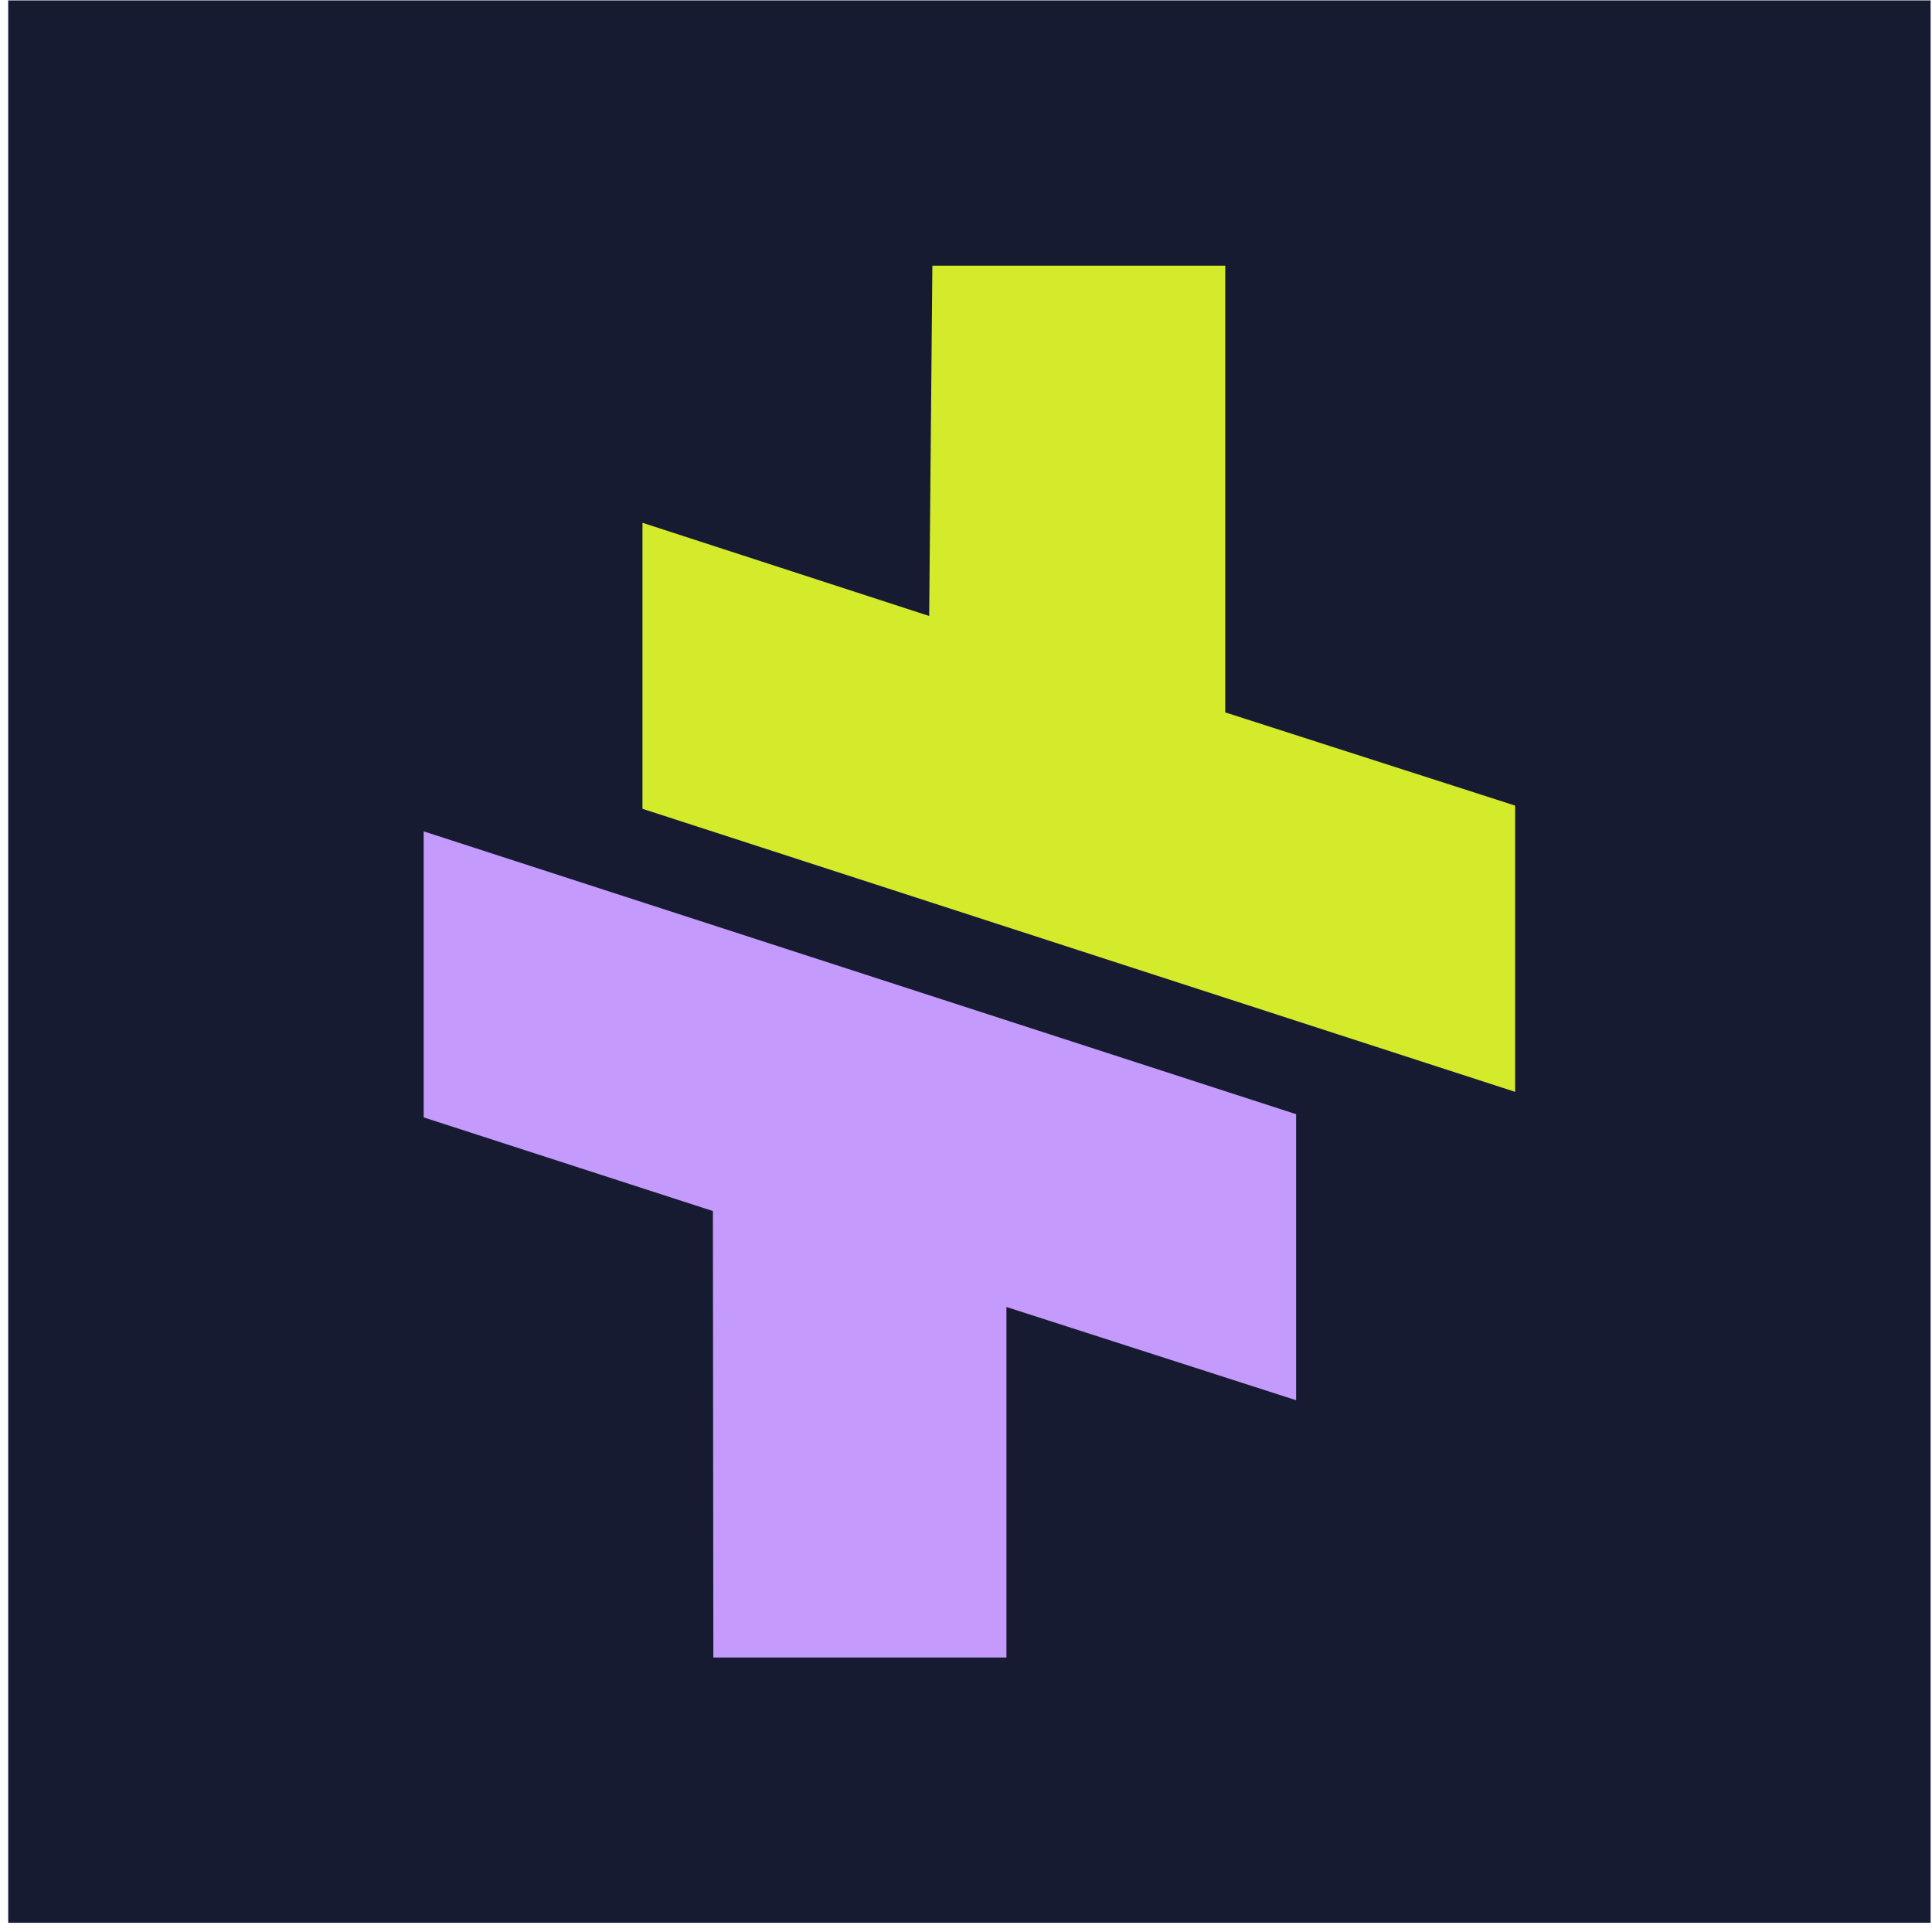 <?xml version="1.0" encoding="UTF-8"?>
<svg xmlns="http://www.w3.org/2000/svg" width="201" height="201" viewBox="0 0 201 201" fill="none">
  <g clip-path="url(#clip0_1015_118)">
    <path d="M200.854 0.043H0.854V200.043H200.854V0.043Z" fill="#171B32"></path>
    <path d="M74.215 172.444L74.168 125.994L44.079 116.249V86.492L134.844 115.917V145.674L104.707 135.976V172.444H74.215Z" fill="#C49AFC"></path>
    <path d="M127.47 27.642V74.115L157.63 83.813V113.593L66.841 84.145V54.388L96.669 64.085L97.001 27.642H127.47Z" fill="#D4EB2C"></path>
  </g>
  <defs>
    <clipPath id="clip0_1015_118">
      <rect width="200" height="200" fill="white" transform="translate(0.854 0.043)"></rect>
    </clipPath>
  </defs>
</svg>
